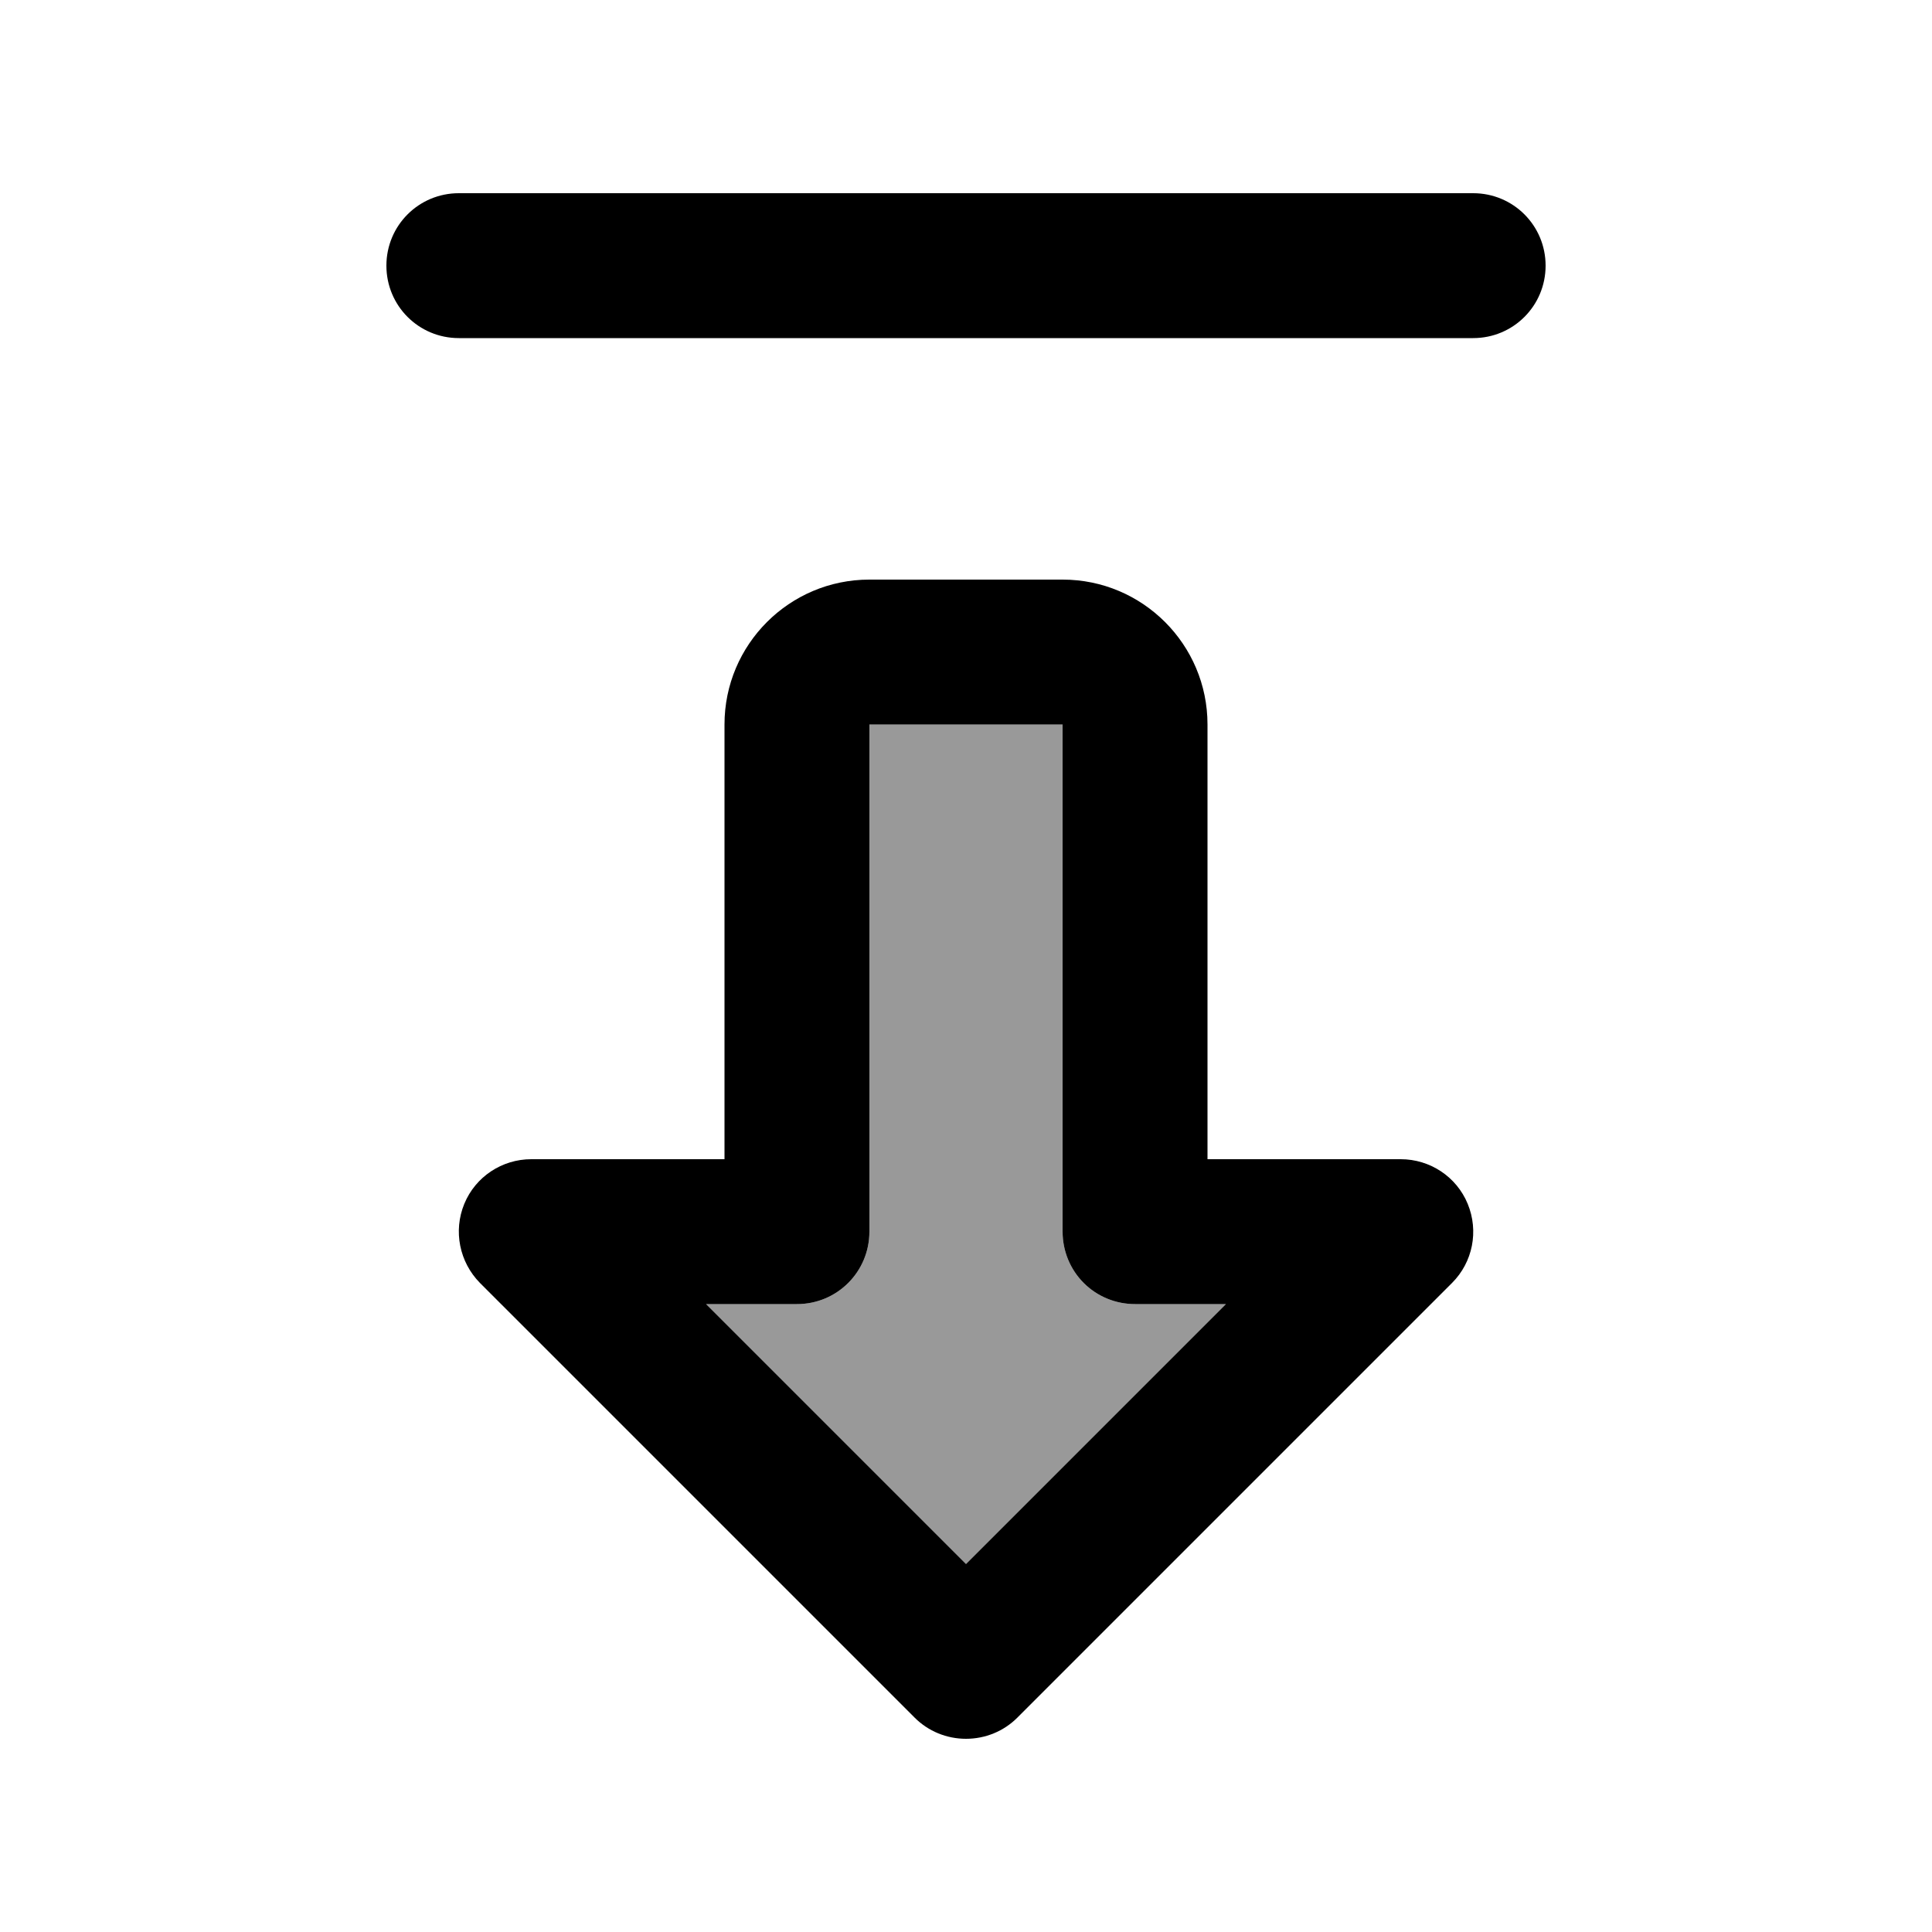 <svg xmlns="http://www.w3.org/2000/svg" viewBox="0 0 640 640"><!--! Font Awesome Pro 7.1.0 by @fontawesome - https://fontawesome.com License - https://fontawesome.com/license (Commercial License) Copyright 2025 Fonticons, Inc. --><path opacity=".4" fill="currentColor" d="M233.9 432L320 518.1L406.1 432L376 432C369.6 432 363.5 429.5 359 425C354.5 420.5 352 414.4 352 408L352 240L288 240C288 292 288 348 288 408C288 421.3 277.3 432 264 432L233.9 432z"/><path fill="currentColor" d="M303 569C307.5 573.5 313.6 576 320 576C326.4 576 332.5 573.5 337 569L481 425C487.9 418.1 489.9 407.8 486.2 398.8C482.5 389.8 473.7 384 464 384L400 384L400 240C400 213.5 378.5 192 352 192L288 192C261.5 192 240 213.5 240 240L240 320L240 320L240 384L176 384C166.3 384 157.5 389.8 153.8 398.8C150.1 407.8 152.2 418.1 159 425L303 569zM288 320L288 320L288 240L352 240L352 408C352 414.4 354.5 420.5 359 425C363.5 429.5 369.6 432 376 432L406.1 432L320 518.1L233.9 432L264 432C277.3 432 288 421.3 288 408L288 320zM512 88C512 74.7 501.3 64 488 64L152 64C138.7 64 128 74.7 128 88C128 101.3 138.7 112 152 112L488 112C501.3 112 512 101.3 512 88z"/></svg>